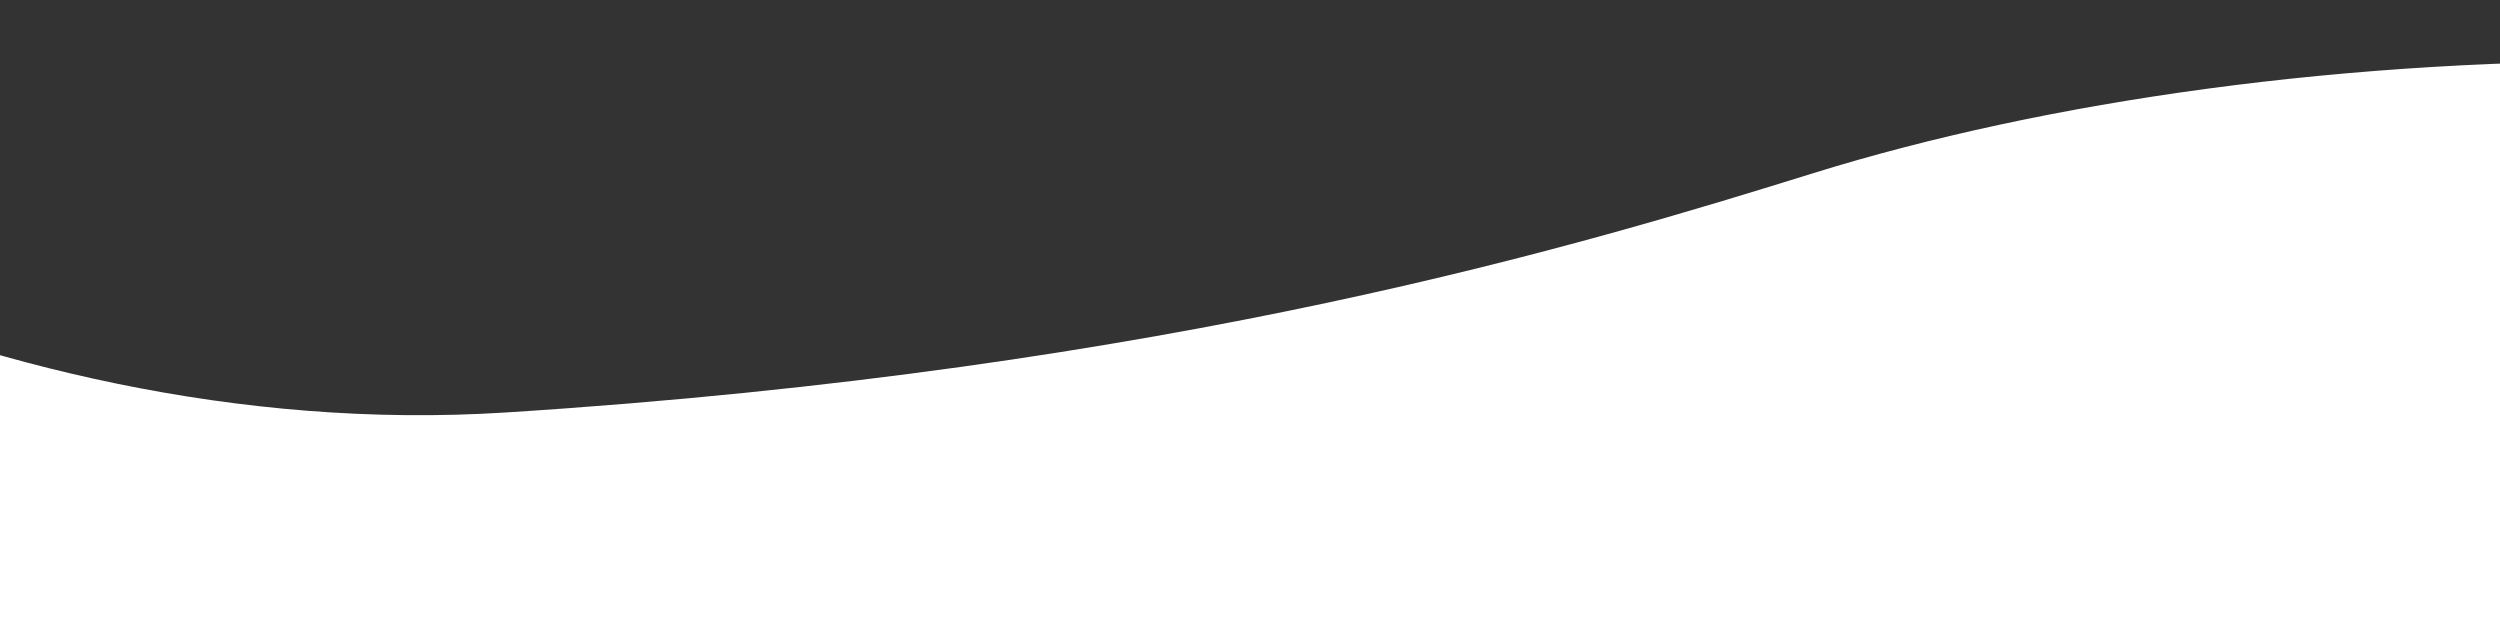 <svg width="414" height="104" viewBox="0 0 414 104" fill="none" xmlns="http://www.w3.org/2000/svg" preserveAspectRatio="none">
<rect x="0" y="0" width="414" height="104" fill="#333333" stroke="none"/>
<path d="M83.675 68.311C-5.038 73.941 -86.388 25.144 -103 0V106H683V74.332C674.694 69.347 647.97 55.639 607.518 40.685C501.145 -0.88 376.787 4.921 300.342 28.659C263.372 40.139 194.566 61.274 83.675 68.311Z" fill="white"/>
</svg>
